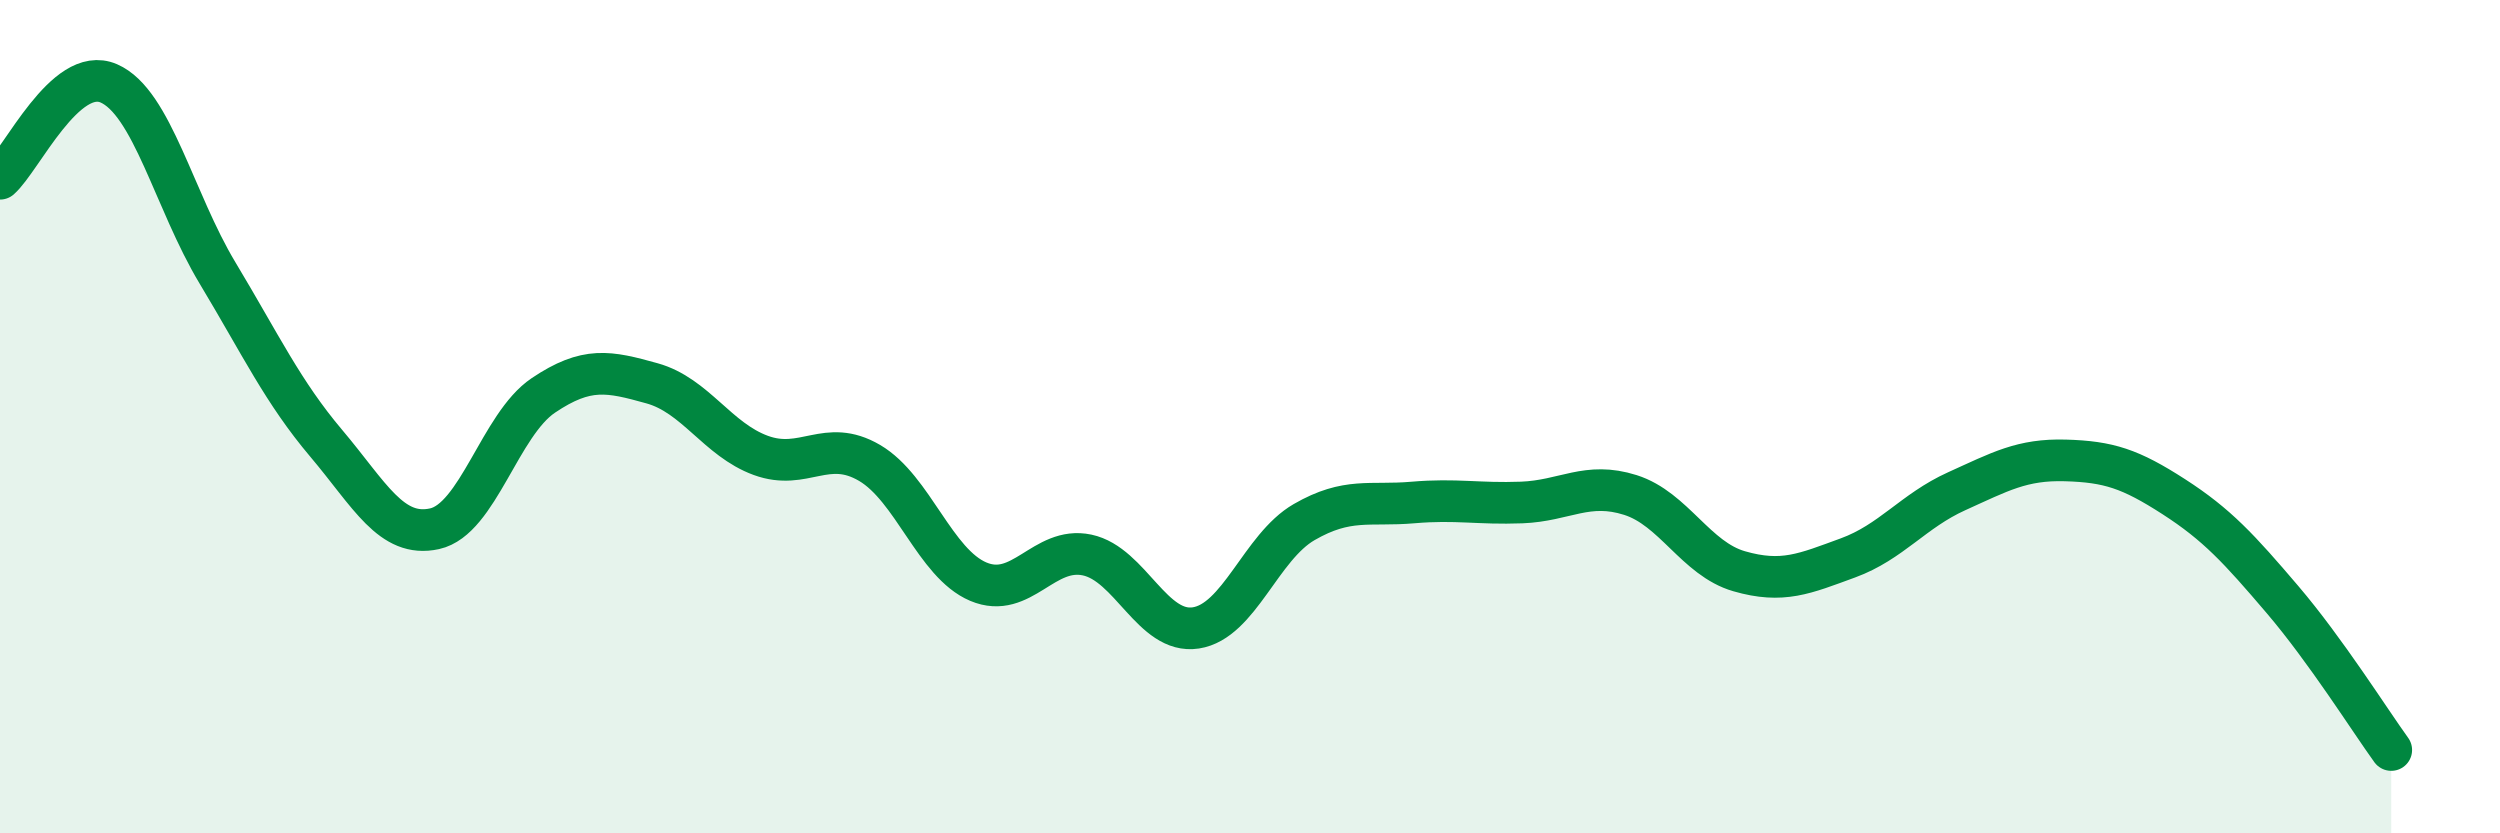 
    <svg width="60" height="20" viewBox="0 0 60 20" xmlns="http://www.w3.org/2000/svg">
      <path
        d="M 0,4.29 C 0.52,3.83 1.57,1.55 2.61,2 C 3.65,2.45 4.18,4.82 5.22,6.55 C 6.26,8.28 6.79,9.41 7.83,10.64 C 8.87,11.87 9.39,12.92 10.43,12.69 C 11.47,12.46 12,10.19 13.04,9.49 C 14.08,8.79 14.61,8.91 15.65,9.2 C 16.69,9.49 17.22,10.55 18.26,10.93 C 19.3,11.31 19.83,10.5 20.87,11.11 C 21.91,11.72 22.44,13.52 23.48,13.96 C 24.52,14.4 25.05,13.1 26.09,13.32 C 27.13,13.54 27.66,15.23 28.7,15.07 C 29.74,14.91 30.26,13.13 31.3,12.53 C 32.34,11.93 32.87,12.15 33.91,12.06 C 34.95,11.97 35.48,12.1 36.52,12.06 C 37.56,12.02 38.09,11.55 39.13,11.88 C 40.17,12.21 40.7,13.41 41.74,13.71 C 42.78,14.01 43.31,13.77 44.35,13.39 C 45.39,13.01 45.92,12.26 46.96,11.79 C 48,11.32 48.53,11.02 49.57,11.05 C 50.61,11.08 51.13,11.25 52.17,11.92 C 53.21,12.59 53.74,13.17 54.78,14.39 C 55.82,15.61 56.87,17.28 57.39,18L57.39 20L0 20Z"
        fill="#008740"
        opacity="0.1"
        stroke-linecap="round"
        stroke-linejoin="round"
      />
      <path
        d="M 0,4.29 C 0.52,3.83 1.57,1.55 2.61,2 C 3.65,2.45 4.18,4.82 5.22,6.55 C 6.26,8.28 6.79,9.41 7.83,10.64 C 8.87,11.87 9.39,12.92 10.43,12.69 C 11.47,12.46 12,10.19 13.04,9.49 C 14.08,8.79 14.61,8.91 15.65,9.2 C 16.69,9.49 17.22,10.55 18.26,10.93 C 19.3,11.31 19.83,10.5 20.87,11.11 C 21.91,11.72 22.44,13.52 23.48,13.96 C 24.52,14.4 25.05,13.1 26.09,13.32 C 27.13,13.54 27.66,15.23 28.7,15.07 C 29.74,14.91 30.26,13.13 31.3,12.53 C 32.34,11.93 32.87,12.15 33.91,12.06 C 34.95,11.97 35.48,12.1 36.52,12.06 C 37.56,12.02 38.09,11.55 39.13,11.88 C 40.17,12.21 40.7,13.41 41.74,13.71 C 42.78,14.01 43.31,13.77 44.35,13.39 C 45.39,13.01 45.92,12.26 46.96,11.79 C 48,11.32 48.53,11.02 49.57,11.05 C 50.61,11.08 51.13,11.25 52.17,11.92 C 53.21,12.59 53.74,13.17 54.78,14.39 C 55.82,15.61 56.87,17.28 57.39,18"
        stroke="#008740"
        stroke-width="1"
        fill="none"
        stroke-linecap="round"
        stroke-linejoin="round"
      />
    </svg>
  